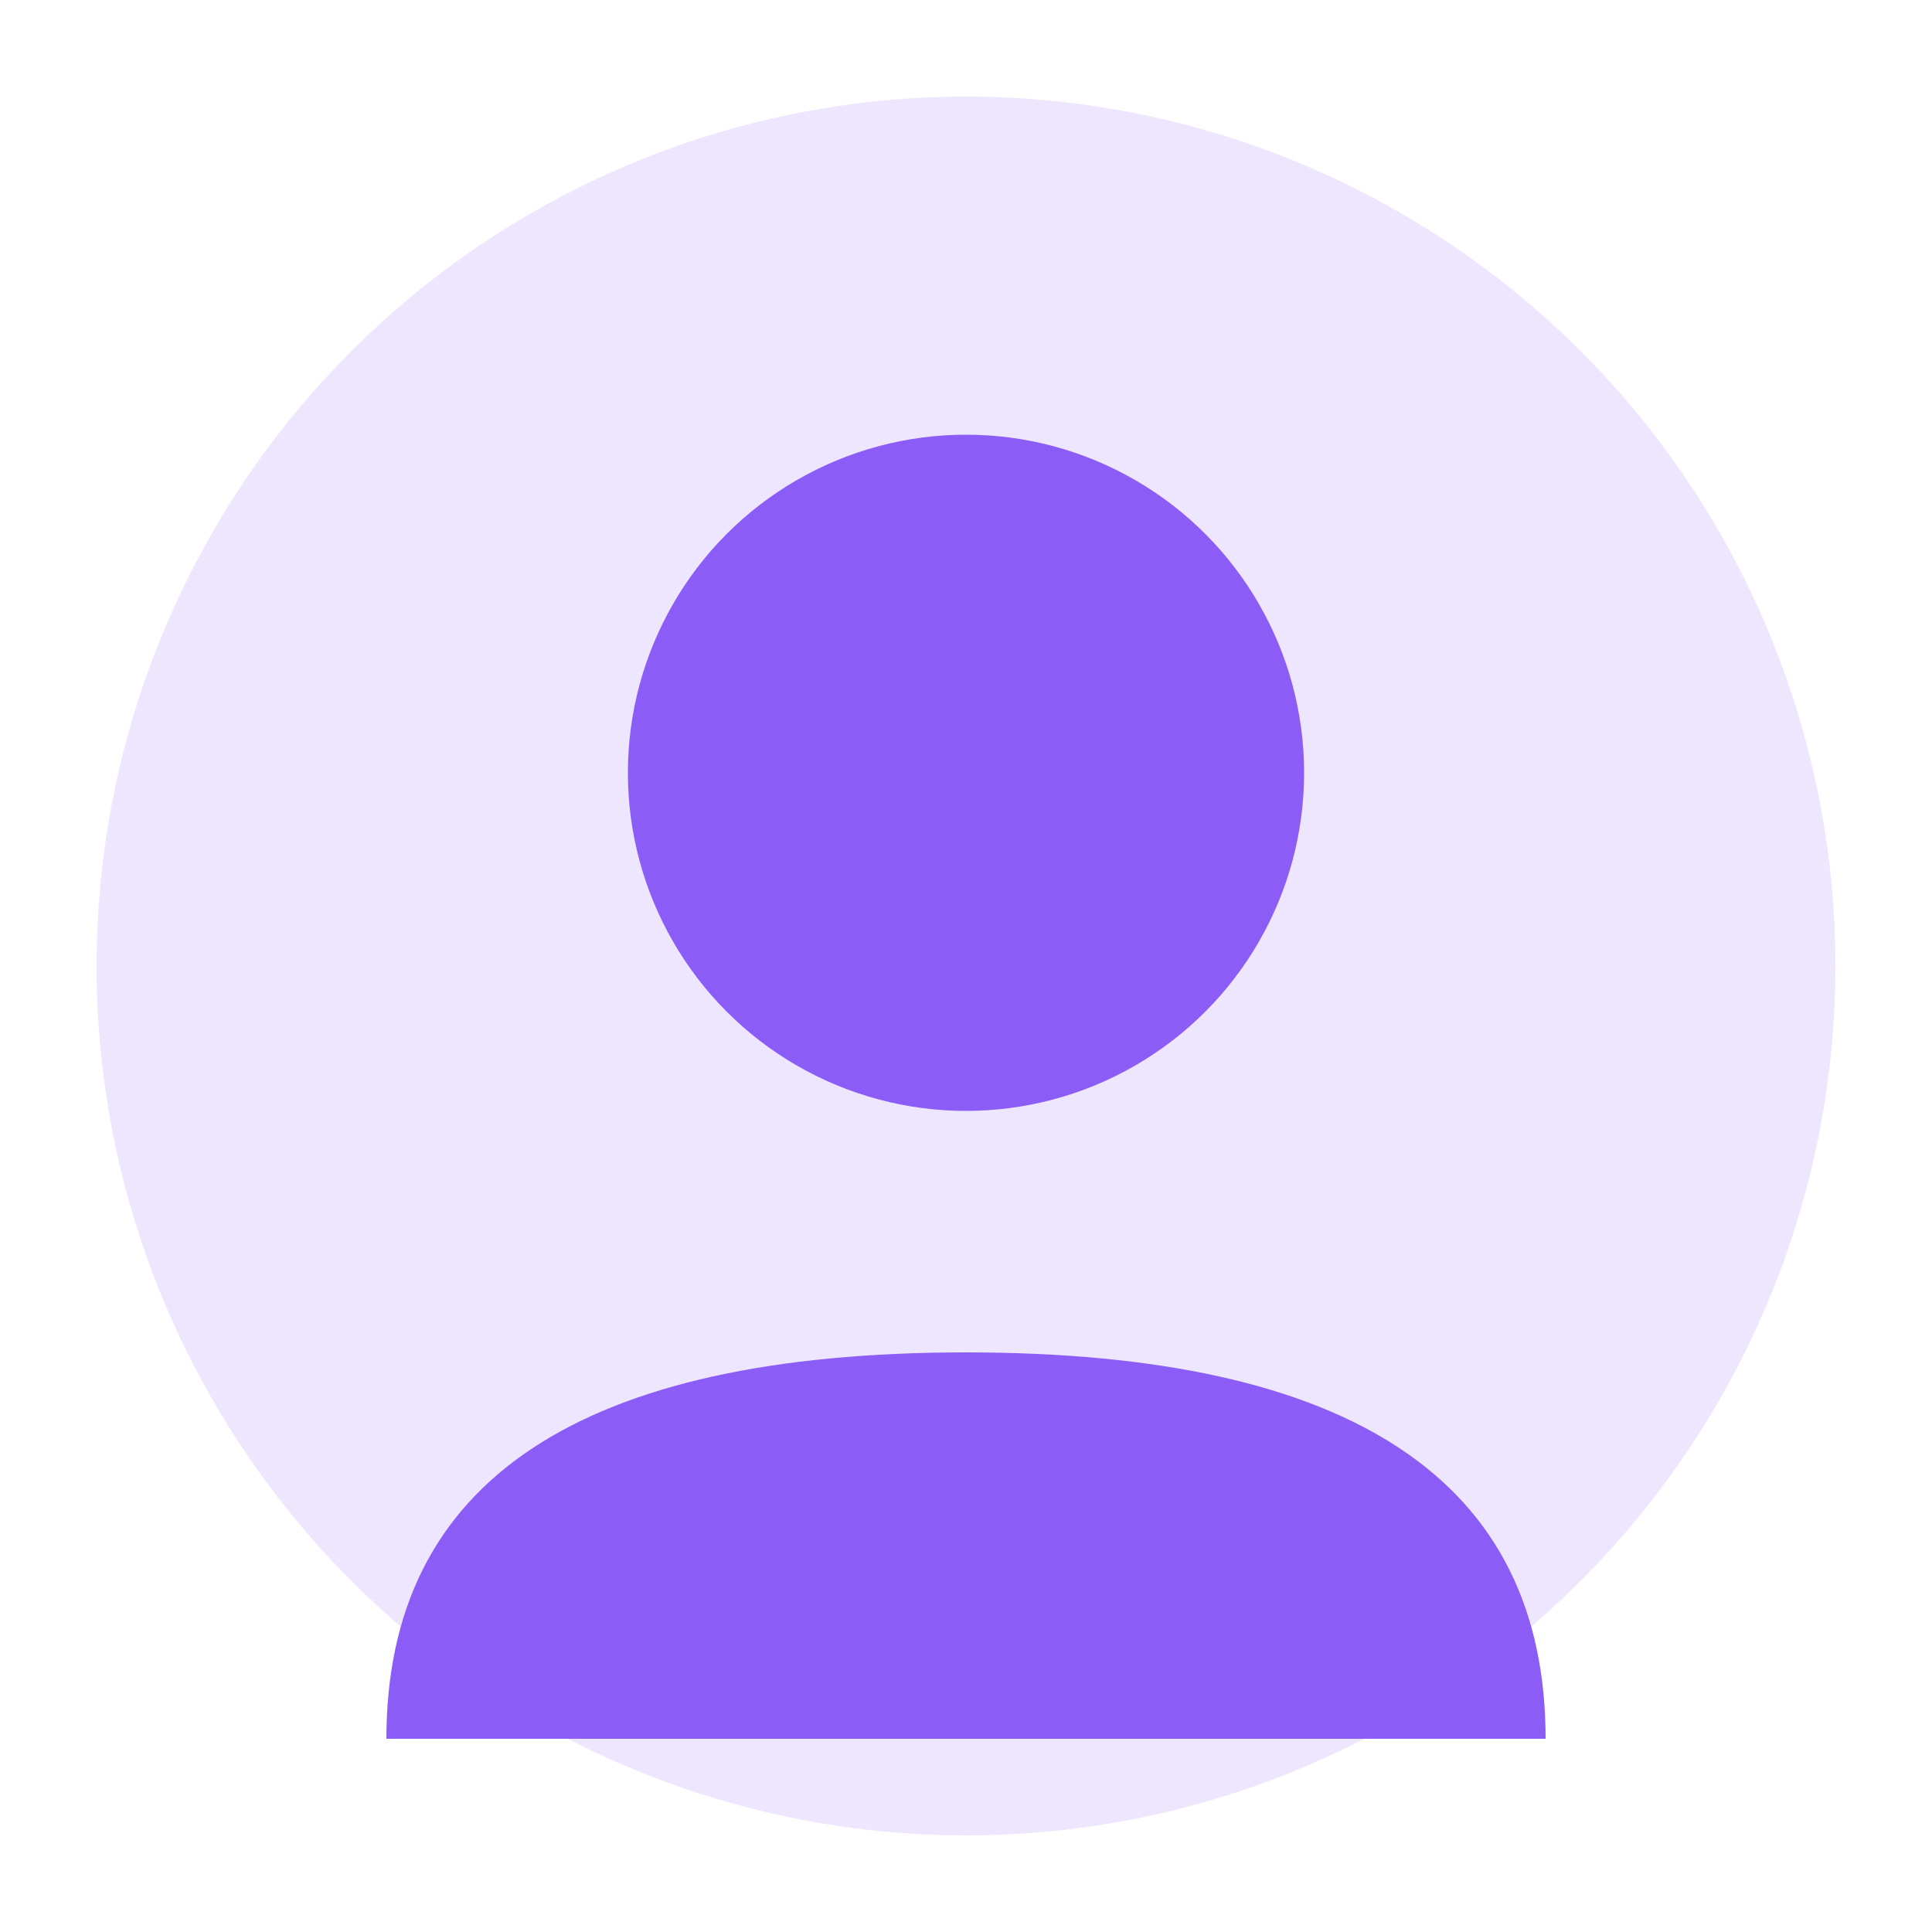 <svg xmlns="http://www.w3.org/2000/svg" viewBox="0 0 200 200" fill="none">
  <circle cx="100" cy="100" r="90" fill="#8B5CF6" opacity="0.15"/>
  <circle cx="100" cy="80" r="35" fill="#8B5CF6"/>
  <path d="M40 180 Q40 140 100 140 Q160 140 160 180" fill="#8B5CF6"/>
</svg>
